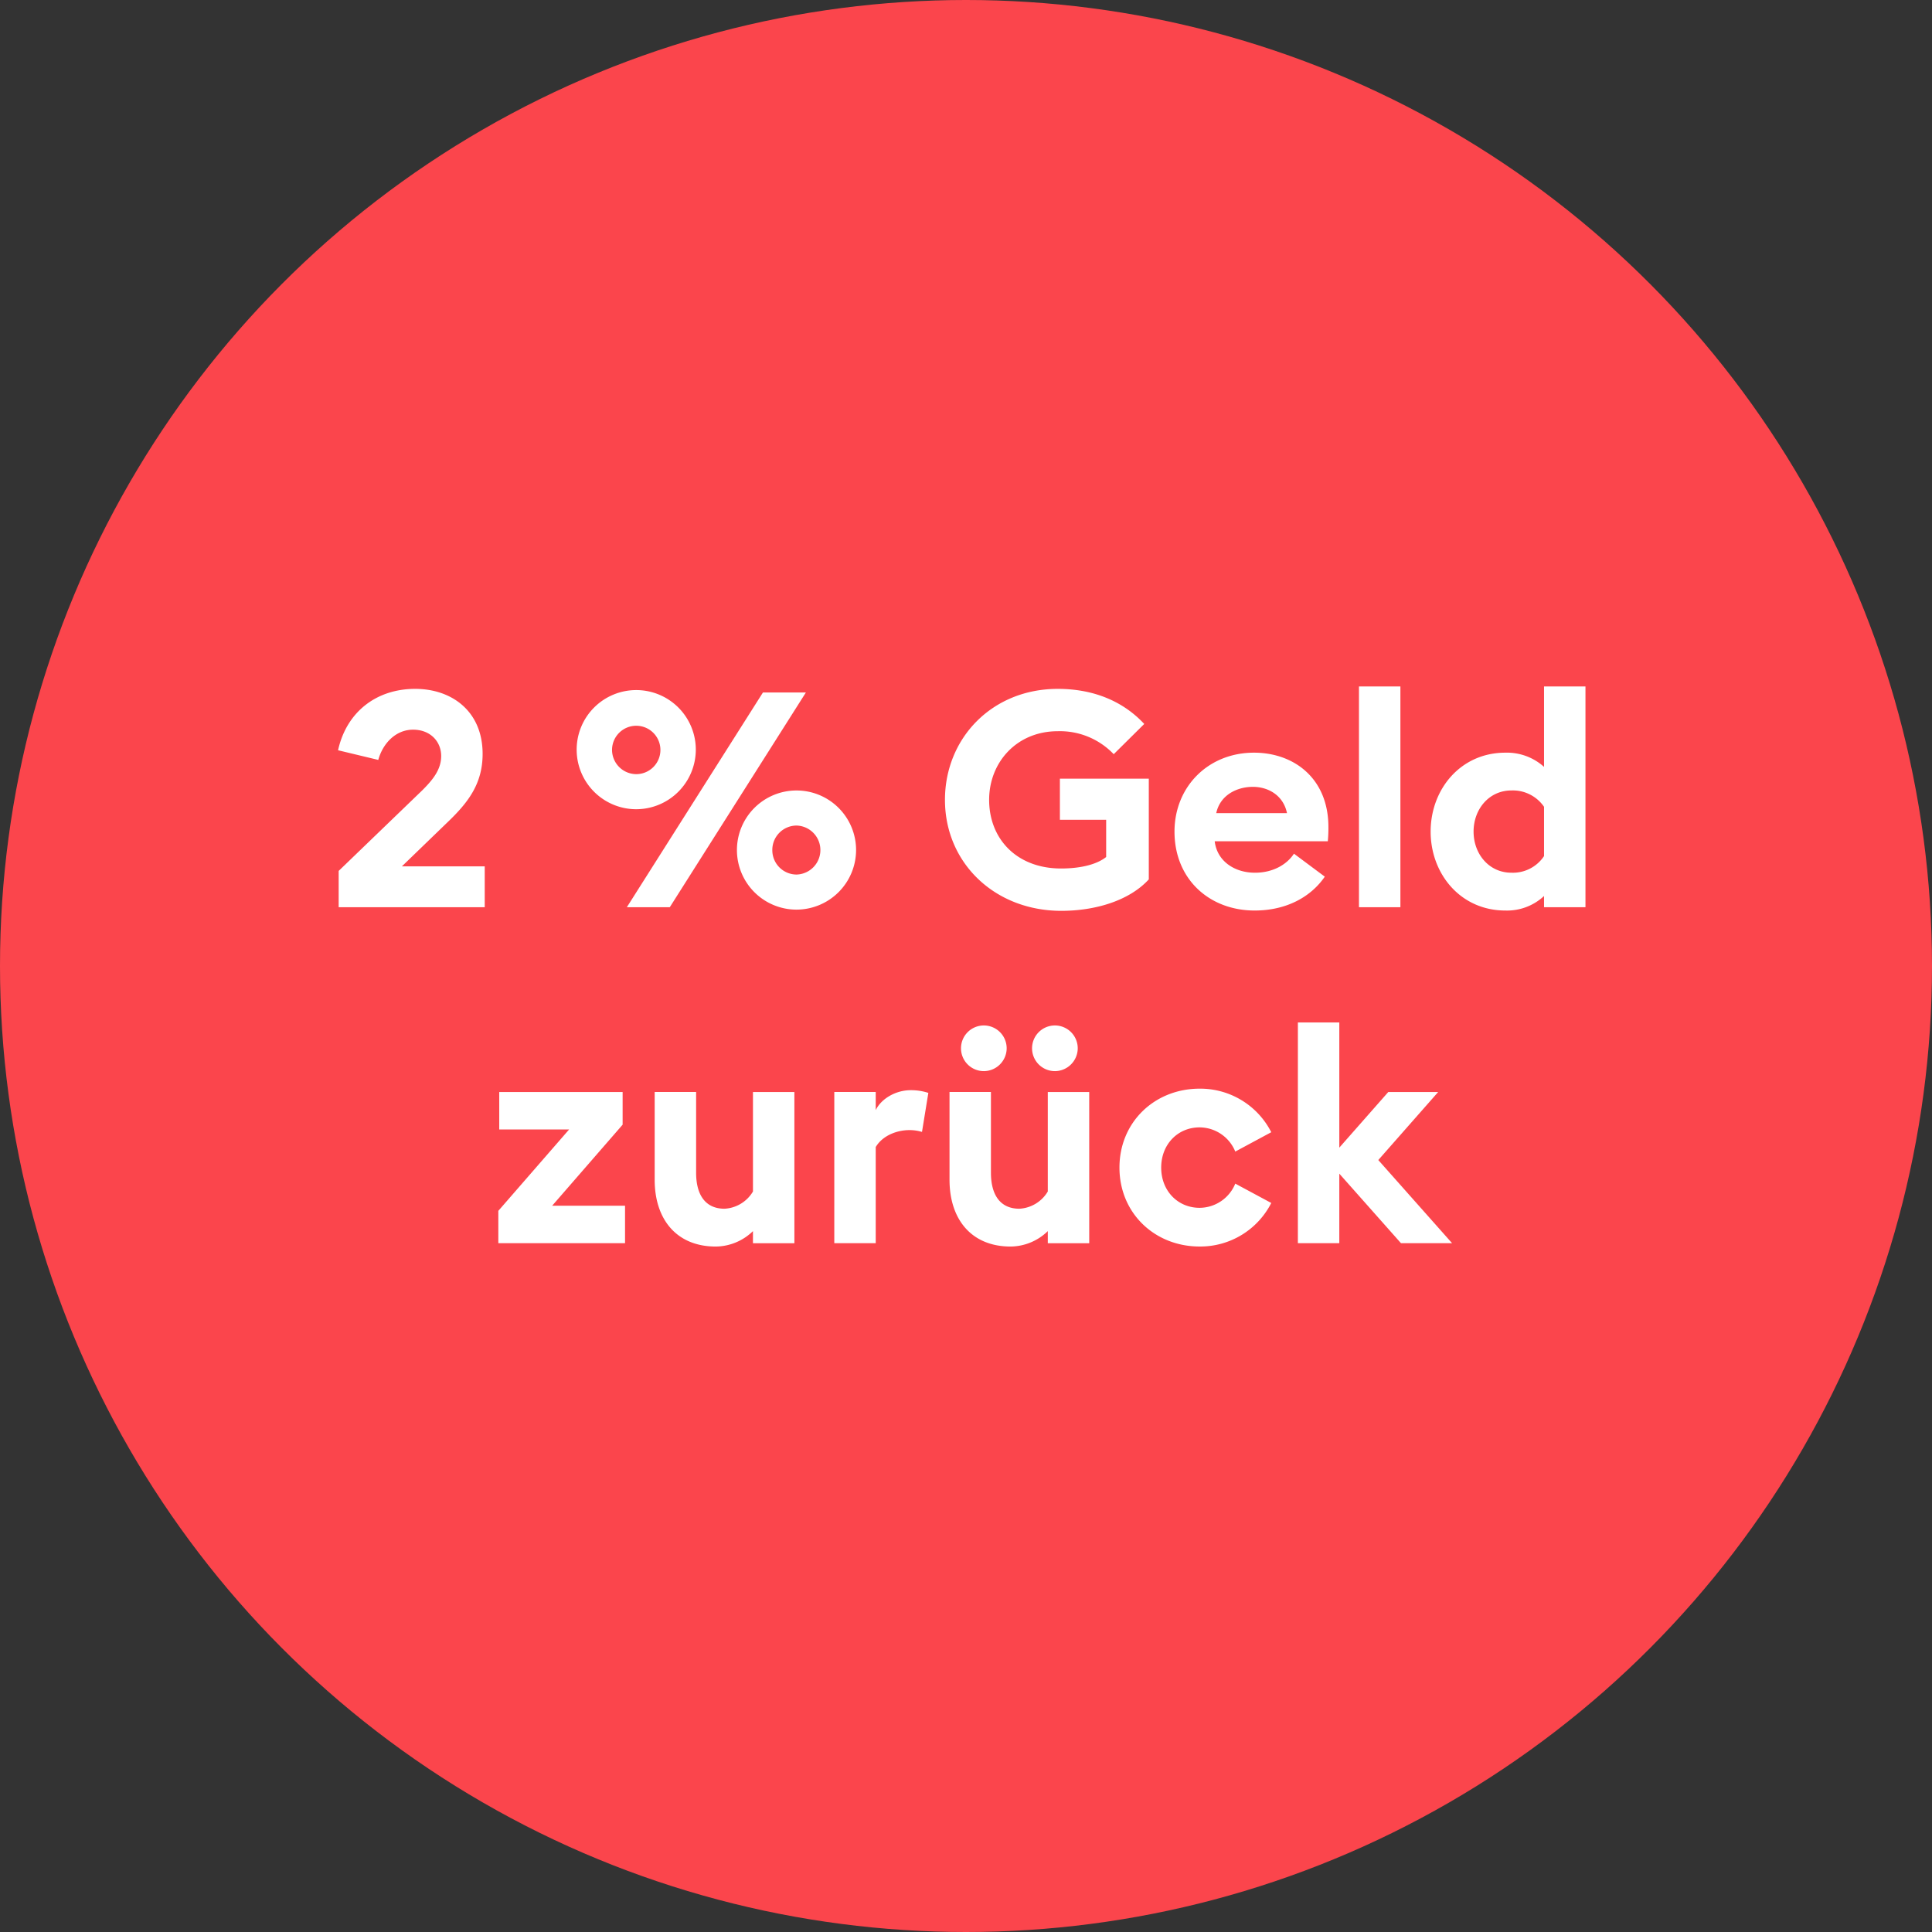 <svg xmlns="http://www.w3.org/2000/svg" width="500" height="500" viewBox="0 0 500 500"><rect x="0" y="0" width="500" height="500" fill="#333333" stroke="none"/><g transform="translate(-855.5 -271)"><circle cx="250" cy="250" r="250" transform="translate(855.5 271)" fill="#fb454c"/><path data-name="More Miles vom 01.10" d="M943.148 505.782h37.8v-10.565h-21.444l11.739-11.348c5.322-5.087 9.157-9.939 9.157-17.765 0-11.035-7.983-16.826-17.452-16.826-10.017 0-17.765 5.948-19.957 15.887l10.409 2.5c1.174-4.3 4.539-7.826 9-7.826 4.539 0 7.278 3.13 7.278 6.809 0 3.522-2.191 6.183-4.852 8.843l-21.678 20.901zm92.426-40.774a15.417 15.417 0 10-15.418 15.418 15.448 15.448 0 0015.418-15.417zm-17.844 40.774h11.113l35.218-55.565h-11.113zm-3.835-40.773a6.261 6.261 0 116.261 6.339 6.3 6.3 0 01-6.261-6.339zm63.157 25.983a15.417 15.417 0 10-15.417 15.417 15.448 15.448 0 0015.417-15.417zm-21.678 0a6.3 6.3 0 016.261-6.339 6.341 6.341 0 010 12.678 6.3 6.3 0 01-6.261-6.339zm97.434 7.59v-26.06H1129.8v10.643h11.974v9.627c-2.661 2.113-7.122 2.974-11.661 2.974-11.5 0-18.626-7.67-18.626-17.765 0-9.7 7.122-17.765 17.765-17.765a19.26 19.26 0 0114.478 5.948l7.9-7.826c-5.243-5.635-12.757-9.078-22.383-9.078-17.061 0-29.191 12.835-29.191 28.722 0 16.278 12.835 28.722 30.13 28.722 8.848-.002 17.614-2.663 22.622-8.142zm6.652-12.365c0 12.365 9.078 20.426 20.739 20.426 8.217 0 14.557-3.522 18.157-8.765l-7.983-5.948c-1.722 2.661-5.243 4.93-10.1 4.93-5.165 0-9.783-2.9-10.409-8.139h29.27a35.01 35.01 0 00.157-3.678c0-12.678-9-19.252-19.252-19.252-11.891.001-20.578 8.844-20.578 20.426zm20.27-11.583c3.991 0 7.9 2.191 8.843 6.809h-18.312c1.017-4.774 5.478-6.808 9.469-6.808zm27.47 31.148h10.722v-57.13H1207.2zm18.548-19.565c0 10.957 7.748 20.426 19.33 20.426a14.029 14.029 0 0010.017-3.757v2.9h10.722v-57.134h-10.722v20.817a14.335 14.335 0 00-10.017-3.677c-11.583 0-19.33 9.469-19.33 20.425zm29.348 6.339a9.668 9.668 0 01-8.452 4.3c-5.791 0-9.783-4.852-9.783-10.643s3.991-10.643 9.783-10.643a9.8 9.8 0 018.452 4.226zM984.468 592.739h32.793v-9.7H998.4l18.235-20.974v-8.452h-31.931v9.7h18.078l-18.314 21.052zm76.617-39.13h-10.717v25.748a9.118 9.118 0 01-7.357 4.461c-5.087 0-7.357-3.757-7.357-9.313v-20.9h-10.724v22.7c0 10.409 5.791 17.3 15.809 17.3a13.978 13.978 0 009.626-3.991v3.13h10.722zm10.33 39.13h10.722v-24.887c1.878-3.13 5.713-4.383 8.687-4.383a11.241 11.241 0 013.287.47l1.643-10.1a14.408 14.408 0 00-4.539-.7c-4.07 0-7.748 2.348-9.078 5.165v-4.7h-10.72zm44.609-50.322a5.91 5.91 0 10-5.87 5.791 5.947 5.947 0 005.872-5.791zm18.391 0a5.91 5.91 0 10-5.87 5.791 5.947 5.947 0 005.872-5.791zm2.974 11.191h-10.721v25.748a9.118 9.118 0 01-7.357 4.461c-5.087 0-7.357-3.757-7.357-9.313v-20.9h-10.719v22.7c0 10.409 5.791 17.3 15.809 17.3a13.978 13.978 0 009.626-3.991v3.13h10.722zm47.113 28.722l-9.313-5.009a10.031 10.031 0 01-9.235 6.261c-5.635 0-9.939-4.383-9.939-10.409s4.3-10.409 9.939-10.409a10.031 10.031 0 019.235 6.261l9.313-5.009a20.612 20.612 0 00-18.548-11.27c-11.583 0-20.739 8.609-20.739 20.426s9.157 20.426 20.739 20.426a20.612 20.612 0 0018.55-11.268zm6.887 10.409h10.722v-18l15.965 18h13.226l-19.1-21.522 15.5-17.609h-12.911l-12.678 14.4v-32.4h-10.722z" fill="#fff"/></g></svg>